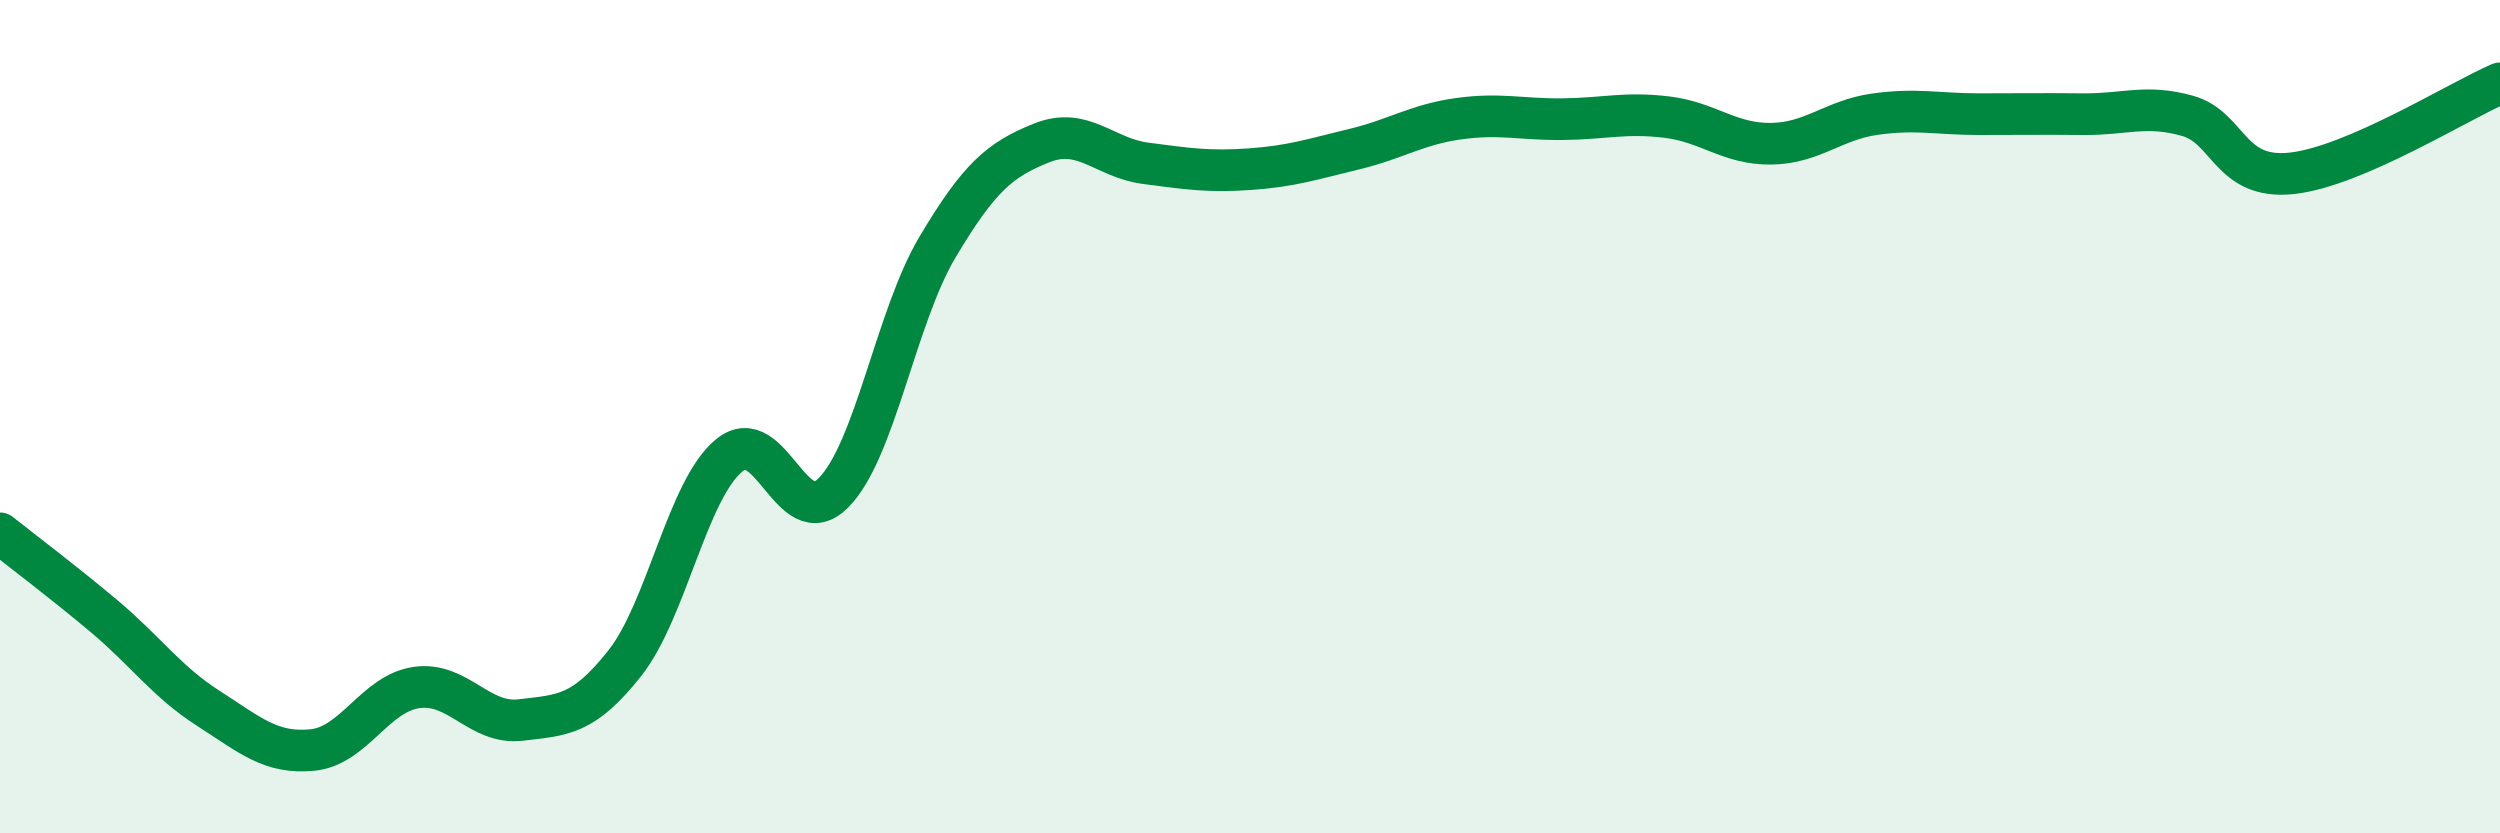 
    <svg width="60" height="20" viewBox="0 0 60 20" xmlns="http://www.w3.org/2000/svg">
      <path
        d="M 0,12.8 C 0.5,13.2 1.5,13.95 2.5,14.79 C 3.5,15.63 4,16.36 5,17 C 6,17.64 6.5,18.1 7.5,18 C 8.5,17.9 9,16.64 10,16.5 C 11,16.36 11.5,17.4 12.5,17.28 C 13.5,17.16 14,17.18 15,15.91 C 16,14.64 16.5,11.75 17.5,10.93 C 18.5,10.11 19,12.83 20,11.83 C 21,10.83 21.5,7.61 22.5,5.93 C 23.5,4.25 24,3.83 25,3.43 C 26,3.03 26.5,3.79 27.5,3.92 C 28.5,4.05 29,4.13 30,4.06 C 31,3.99 31.5,3.82 32.5,3.58 C 33.5,3.34 34,2.99 35,2.85 C 36,2.71 36.5,2.87 37.5,2.86 C 38.5,2.85 39,2.69 40,2.81 C 41,2.93 41.5,3.46 42.5,3.45 C 43.5,3.44 44,2.88 45,2.74 C 46,2.6 46.5,2.74 47.5,2.74 C 48.5,2.74 49,2.73 50,2.74 C 51,2.75 51.5,2.5 52.5,2.78 C 53.5,3.06 53.5,4.32 55,4.16 C 56.5,4 59,2.43 60,2L60 20L0 20Z"
        fill="#008740"
        opacity="0.1"
        stroke-linecap="round"
        stroke-linejoin="round"
      />
      <path
        d="M 0,12.8 C 0.5,13.2 1.5,13.95 2.5,14.79 C 3.5,15.63 4,16.36 5,17 C 6,17.64 6.5,18.1 7.5,18 C 8.5,17.9 9,16.64 10,16.5 C 11,16.36 11.5,17.4 12.5,17.28 C 13.5,17.16 14,17.18 15,15.91 C 16,14.64 16.5,11.75 17.5,10.93 C 18.5,10.11 19,12.83 20,11.83 C 21,10.83 21.5,7.61 22.5,5.93 C 23.5,4.25 24,3.83 25,3.43 C 26,3.03 26.5,3.79 27.5,3.92 C 28.5,4.05 29,4.13 30,4.06 C 31,3.99 31.5,3.82 32.5,3.58 C 33.5,3.34 34,2.99 35,2.85 C 36,2.71 36.5,2.87 37.5,2.86 C 38.5,2.85 39,2.69 40,2.81 C 41,2.93 41.5,3.46 42.5,3.45 C 43.5,3.44 44,2.88 45,2.74 C 46,2.6 46.5,2.74 47.5,2.74 C 48.5,2.74 49,2.73 50,2.74 C 51,2.75 51.5,2.5 52.5,2.78 C 53.5,3.06 53.5,4.32 55,4.16 C 56.5,4 59,2.43 60,2"
        stroke="#008740"
        stroke-width="1"
        fill="none"
        stroke-linecap="round"
        stroke-linejoin="round"
      />
    </svg>
  